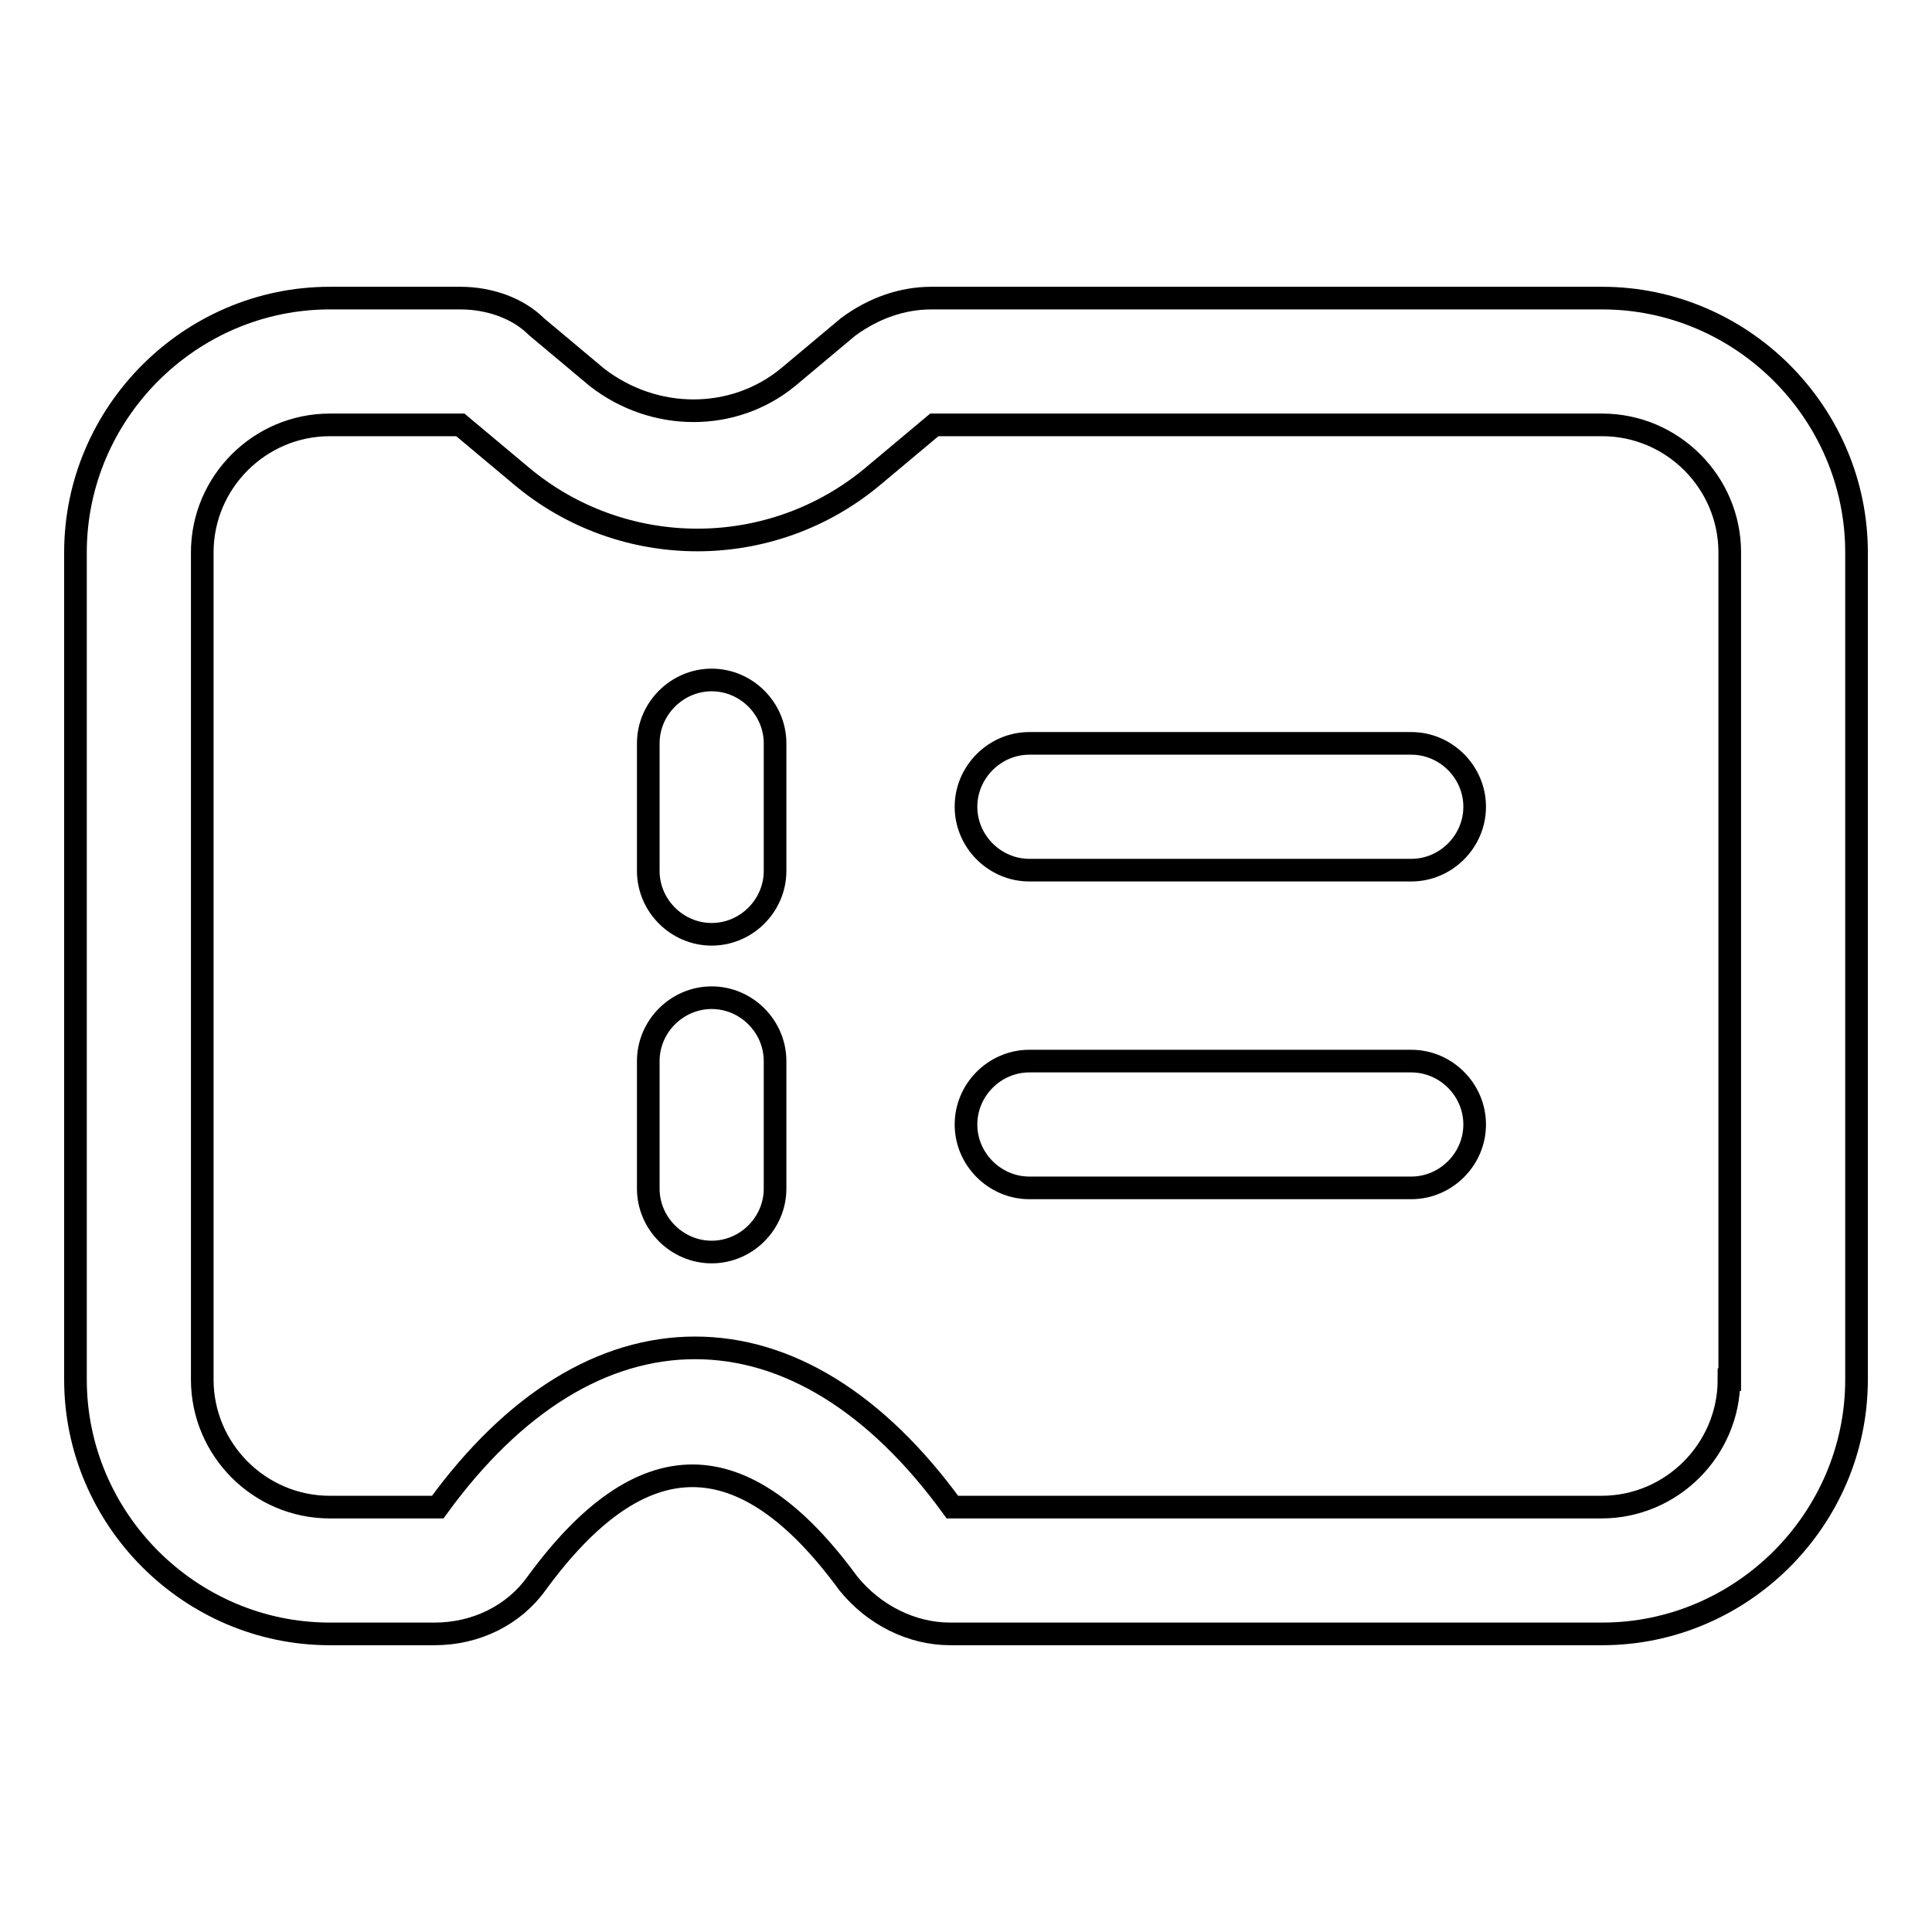 <?xml version="1.0" encoding="utf-8"?>
<!-- Svg Vector Icons : http://www.onlinewebfonts.com/icon -->
<!DOCTYPE svg PUBLIC "-//W3C//DTD SVG 1.1//EN" "http://www.w3.org/Graphics/SVG/1.1/DTD/svg11.dtd">
<svg version="1.1" xmlns="http://www.w3.org/2000/svg" xmlns:xlink="http://www.w3.org/1999/xlink" x="0px" y="0px" viewBox="0 0 256 256" enable-background="new 0 0 256 256" xml:space="preserve">
<g> <path stroke-width="3" fill-opacity="0" stroke="#000000"  d="M212.3,39.5h-88.9c-3.8,0-7.6,1.3-11,3.8l-8,6.7c-7.2,5.9-17.7,5.9-25.3,0l-8-6.7 c-2.5-2.5-6.3-3.8-10.1-3.8H43.7C25.2,39.5,10,54.7,10,73.2v109.6c0,18.5,15.2,33.7,33.7,33.7h13.9c5.5,0,10.5-2.5,13.5-6.7 c13.9-19,27.4-19,41.3,0c3.4,4.2,8.4,6.7,13.5,6.7h86.4c18.5,0,33.7-15.2,33.7-33.7V73.2C246,54.7,230.8,39.5,212.3,39.5z  M229.1,182.8c0,9.3-7.6,16.9-16.9,16.9h-86c-10.1-13.9-21.9-21.1-34.1-21.1c-12.2,0-24,7.2-34.1,21.1H43.7 c-9.3,0-16.9-7.6-16.9-16.9V73.2c0-9.3,7.6-16.9,16.9-16.9H61l8,6.7c13.5,11.4,33.3,11.4,46.8,0l8-6.7h88.5 c9.3,0,16.9,7.6,16.9,16.9V182.8z"/> <path stroke-width="3" fill-opacity="0" stroke="#000000"  d="M94.3,90.1c-4.6,0-8.4,3.8-8.4,8.4v16.9c0,4.6,3.8,8.4,8.4,8.4s8.4-3.8,8.4-8.4V98.5 C102.7,93.9,98.9,90.1,94.3,90.1z M187,98.5h-50.6c-4.6,0-8.4,3.8-8.4,8.4c0,4.6,3.8,8.4,8.4,8.4H187c4.6,0,8.4-3.8,8.4-8.4 C195.4,102.3,191.6,98.5,187,98.5z M187,140.6h-50.6c-4.6,0-8.4,3.8-8.4,8.4s3.8,8.4,8.4,8.4H187c4.6,0,8.4-3.8,8.4-8.4 S191.6,140.6,187,140.6z M94.3,132.2c-4.6,0-8.4,3.8-8.4,8.4v16.9c0,4.6,3.8,8.4,8.4,8.4s8.4-3.8,8.4-8.4v-16.9 C102.7,136,98.9,132.2,94.3,132.2z"/></g>
</svg>